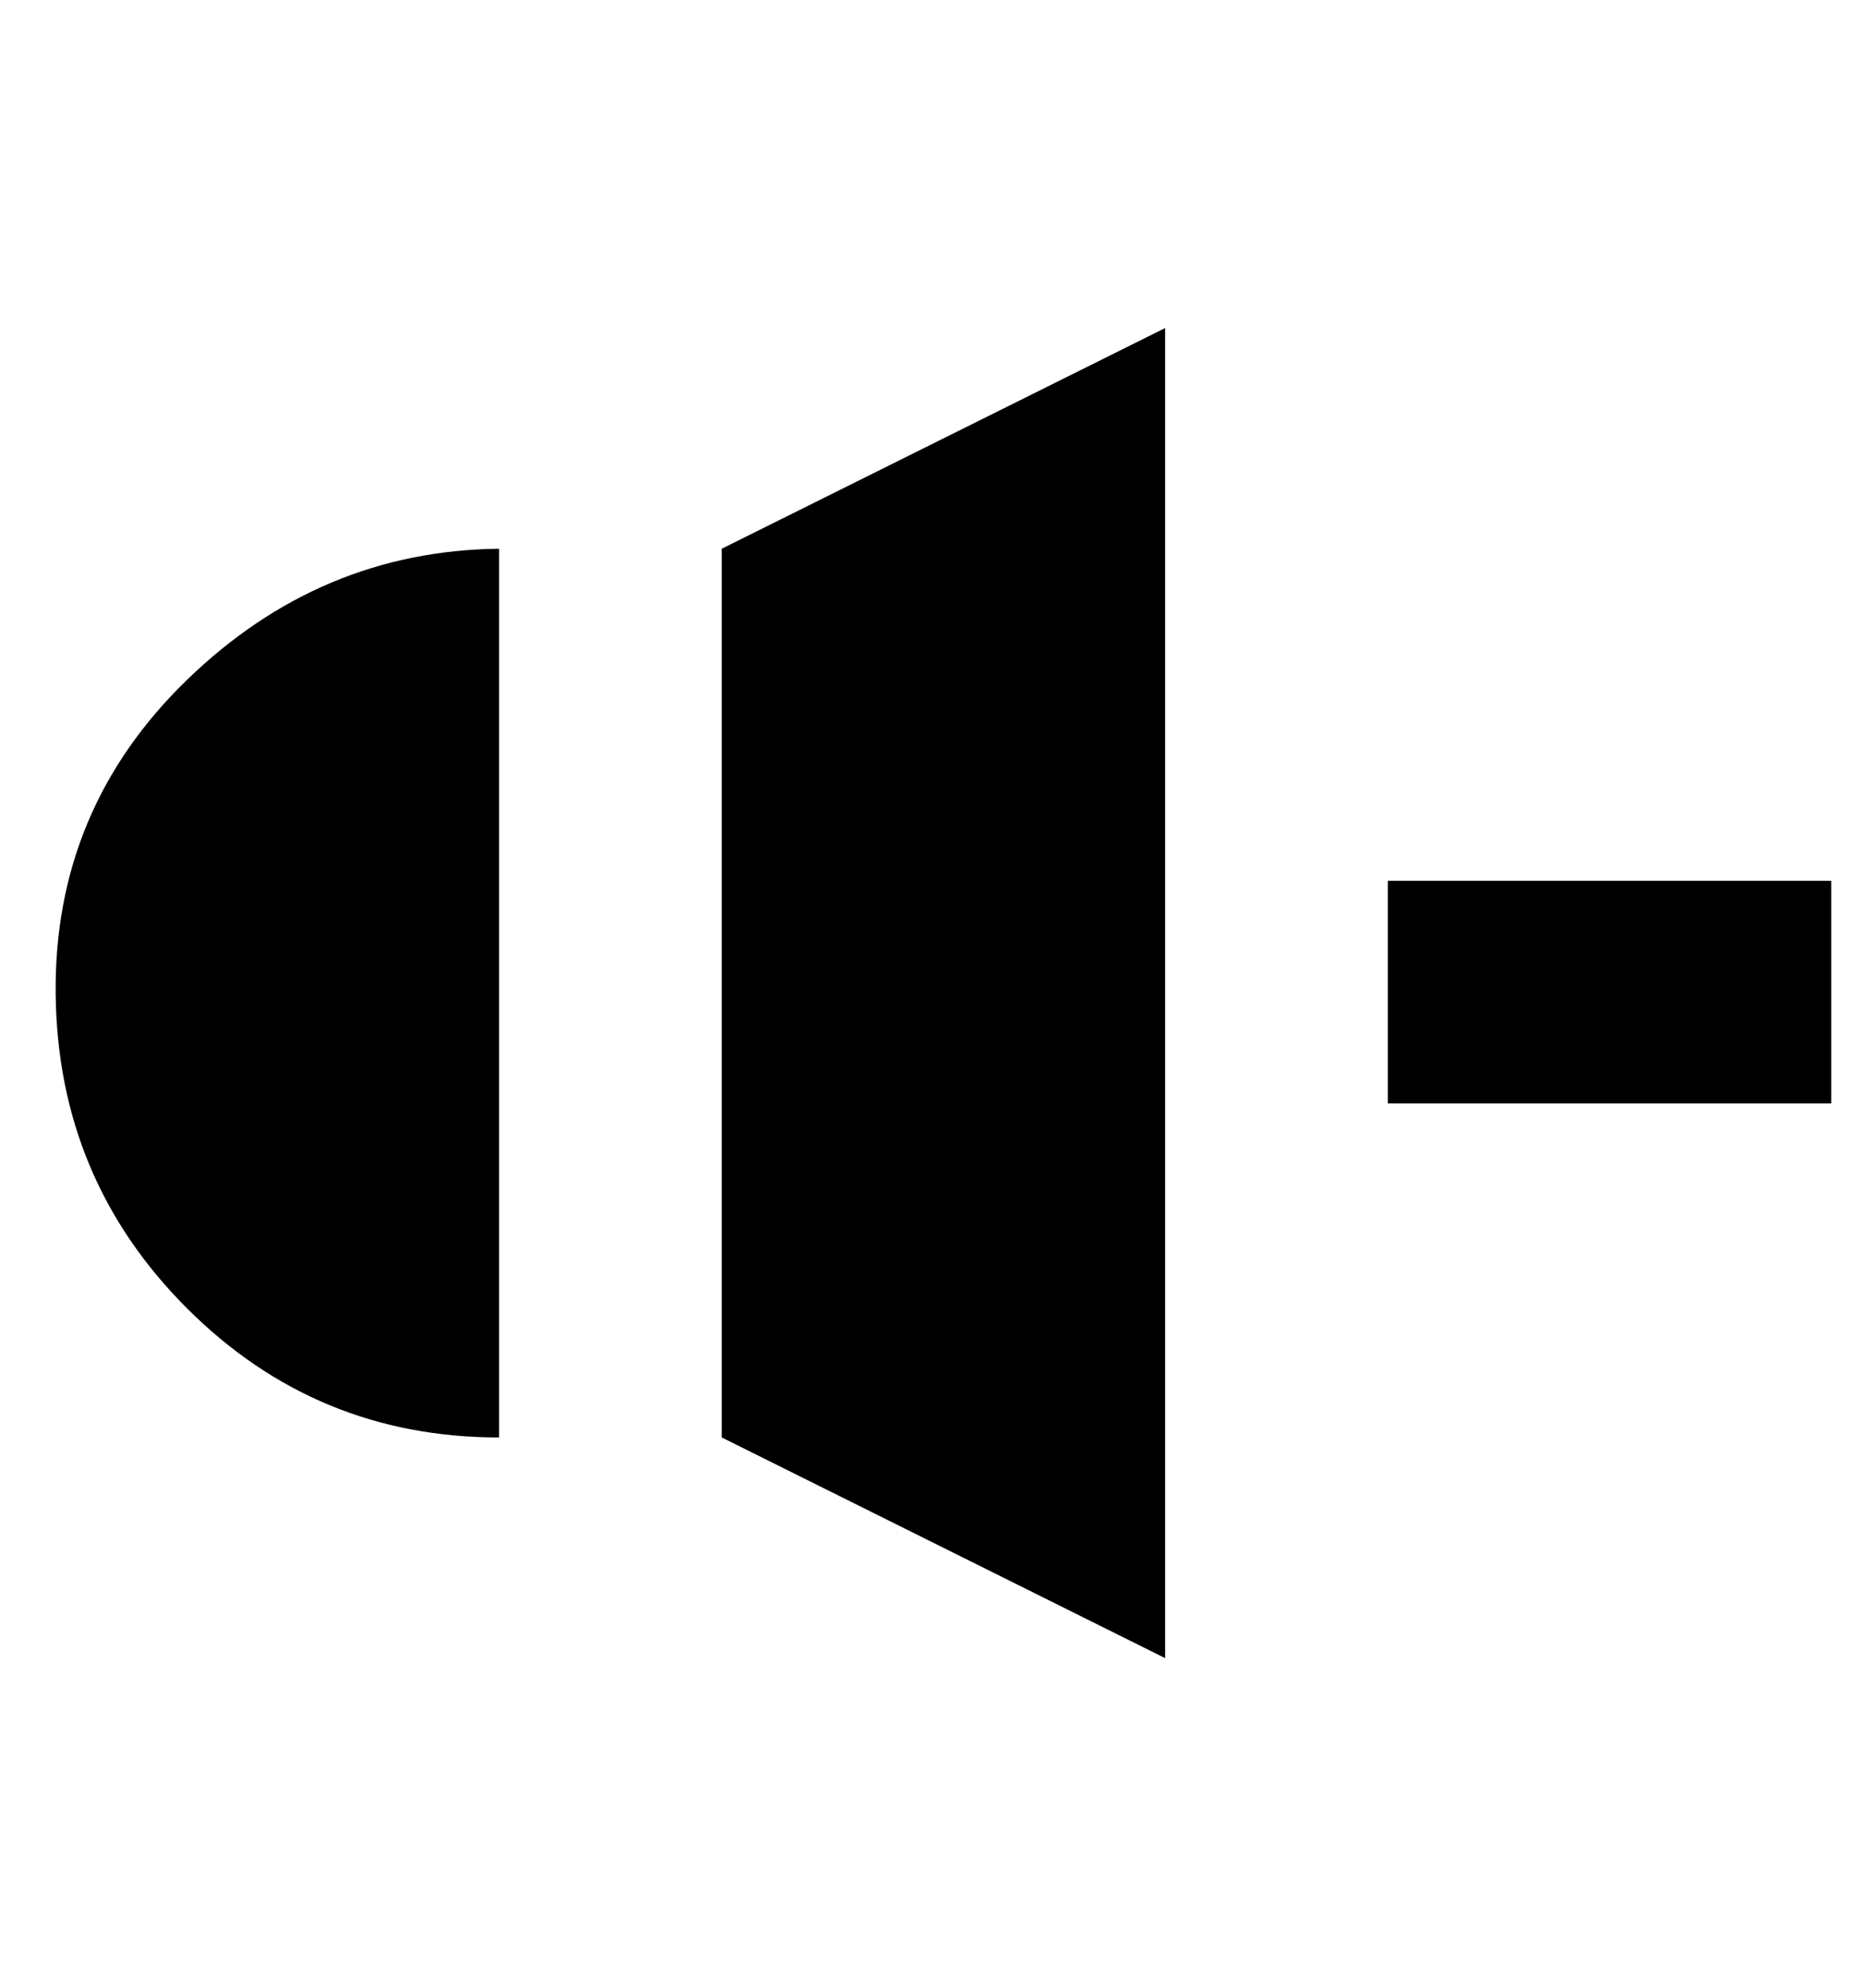 <?xml version="1.0" standalone="no"?>
<!DOCTYPE svg PUBLIC "-//W3C//DTD SVG 1.1//EN" "http://www.w3.org/Graphics/SVG/1.1/DTD/svg11.dtd" >
<svg xmlns="http://www.w3.org/2000/svg" xmlns:xlink="http://www.w3.org/1999/xlink" version="1.1" viewBox="-10 0 938 1000">
   <path fill="currentColor"
d="M241 723q-92 0 -157 -65t-66 -158t66 -158t157 -66v447zM353 276l223 -111v669l-223 -111v-447zM911 555h-223v-112h223v112z" />
</svg>
